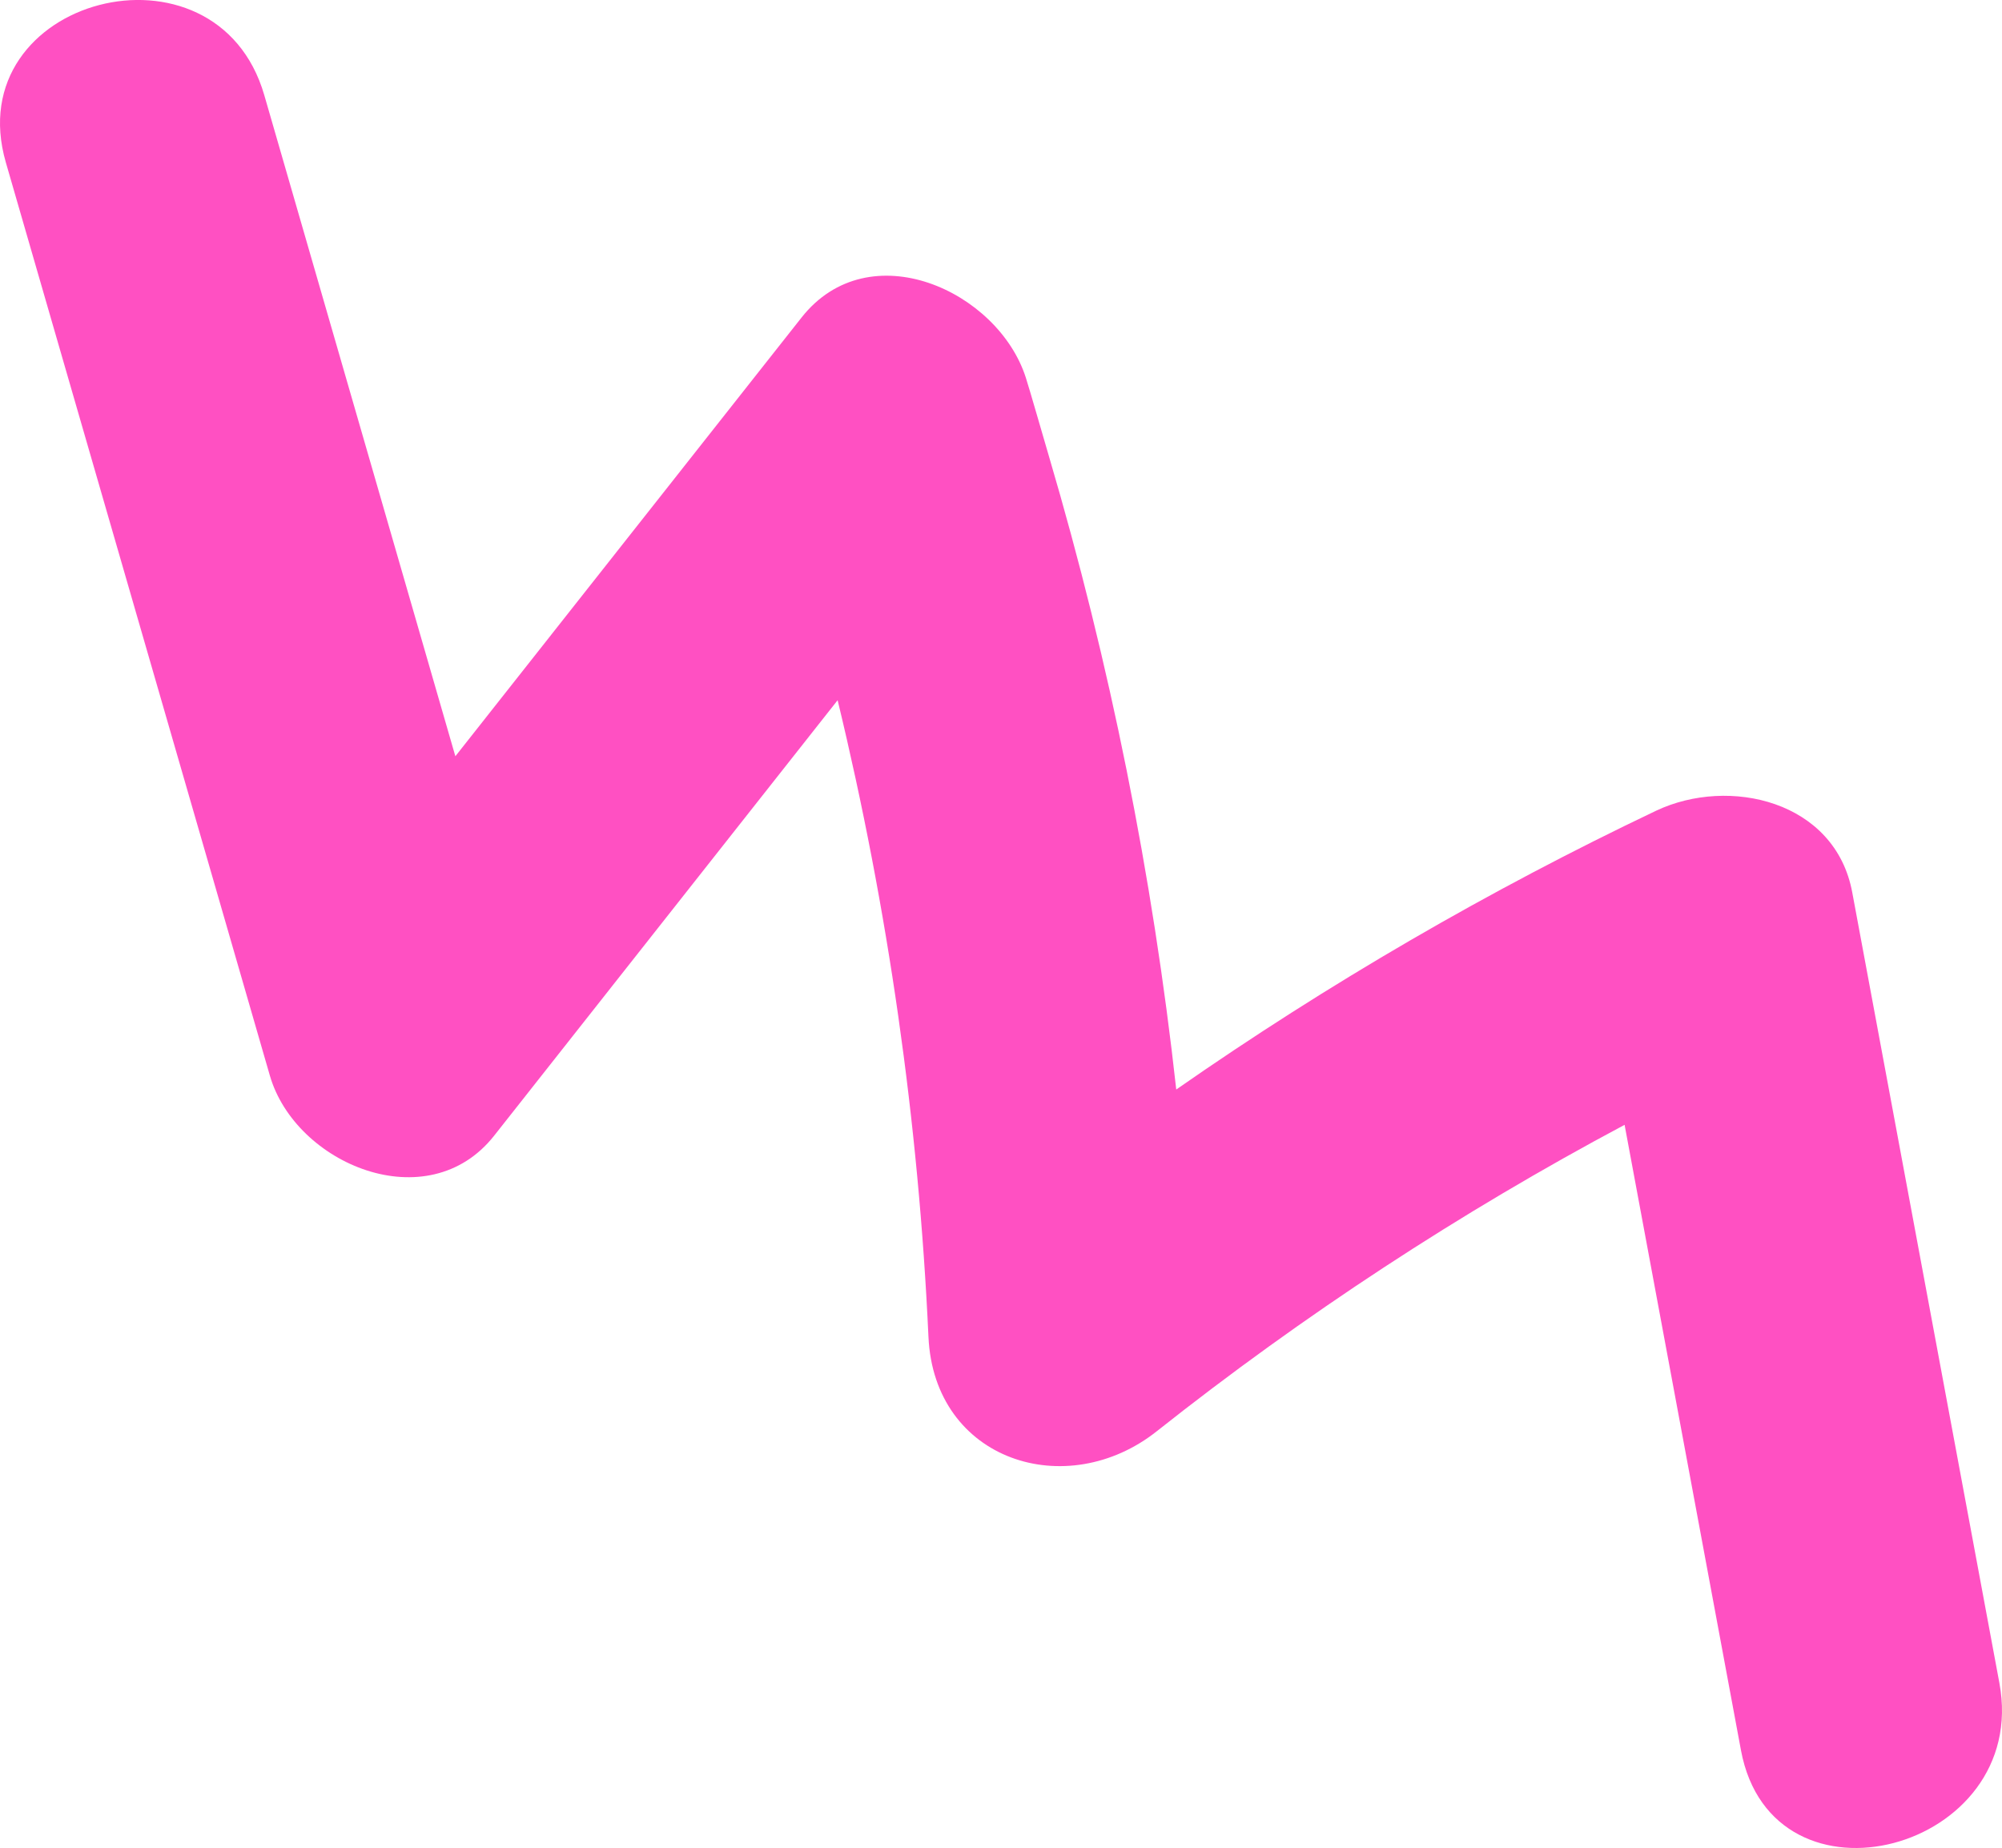 <svg xmlns="http://www.w3.org/2000/svg" id="Layer_1" viewBox="0 0 259.66 239.72"><defs><style>.cls-1{fill:#ff50c2;}</style></defs><path id="Path_343" class="cls-1" d="M225.8,227.02l-15.09-81.11c-21.37,11.39-41.66,24.69-60.64,39.72-11.7,9.32-28.94,3.89-29.65-12.25-1.28-27.83-5.23-55.47-11.78-82.55l-44.55,56.49c-8.61,10.91-25.77,3.69-29.09-7.8l-5.89-20.38L.76,21.08C-5.43-.32,28.08-9.09,34.28,12.35l24.78,85.75,44.9-56.91c8.77-11.12,25.49-3.46,29.09,7.8,.56,1.74,2.19,7.47,3.01,10.24,7.91,26.83,13.43,54.3,16.5,82.1,19.73-13.75,40.56-25.85,62.27-36.18,9.42-4.44,23.21-1.3,25.41,10.63l19.08,102.53c4.05,21.76-29.43,30.69-33.52,8.72"></path></svg>